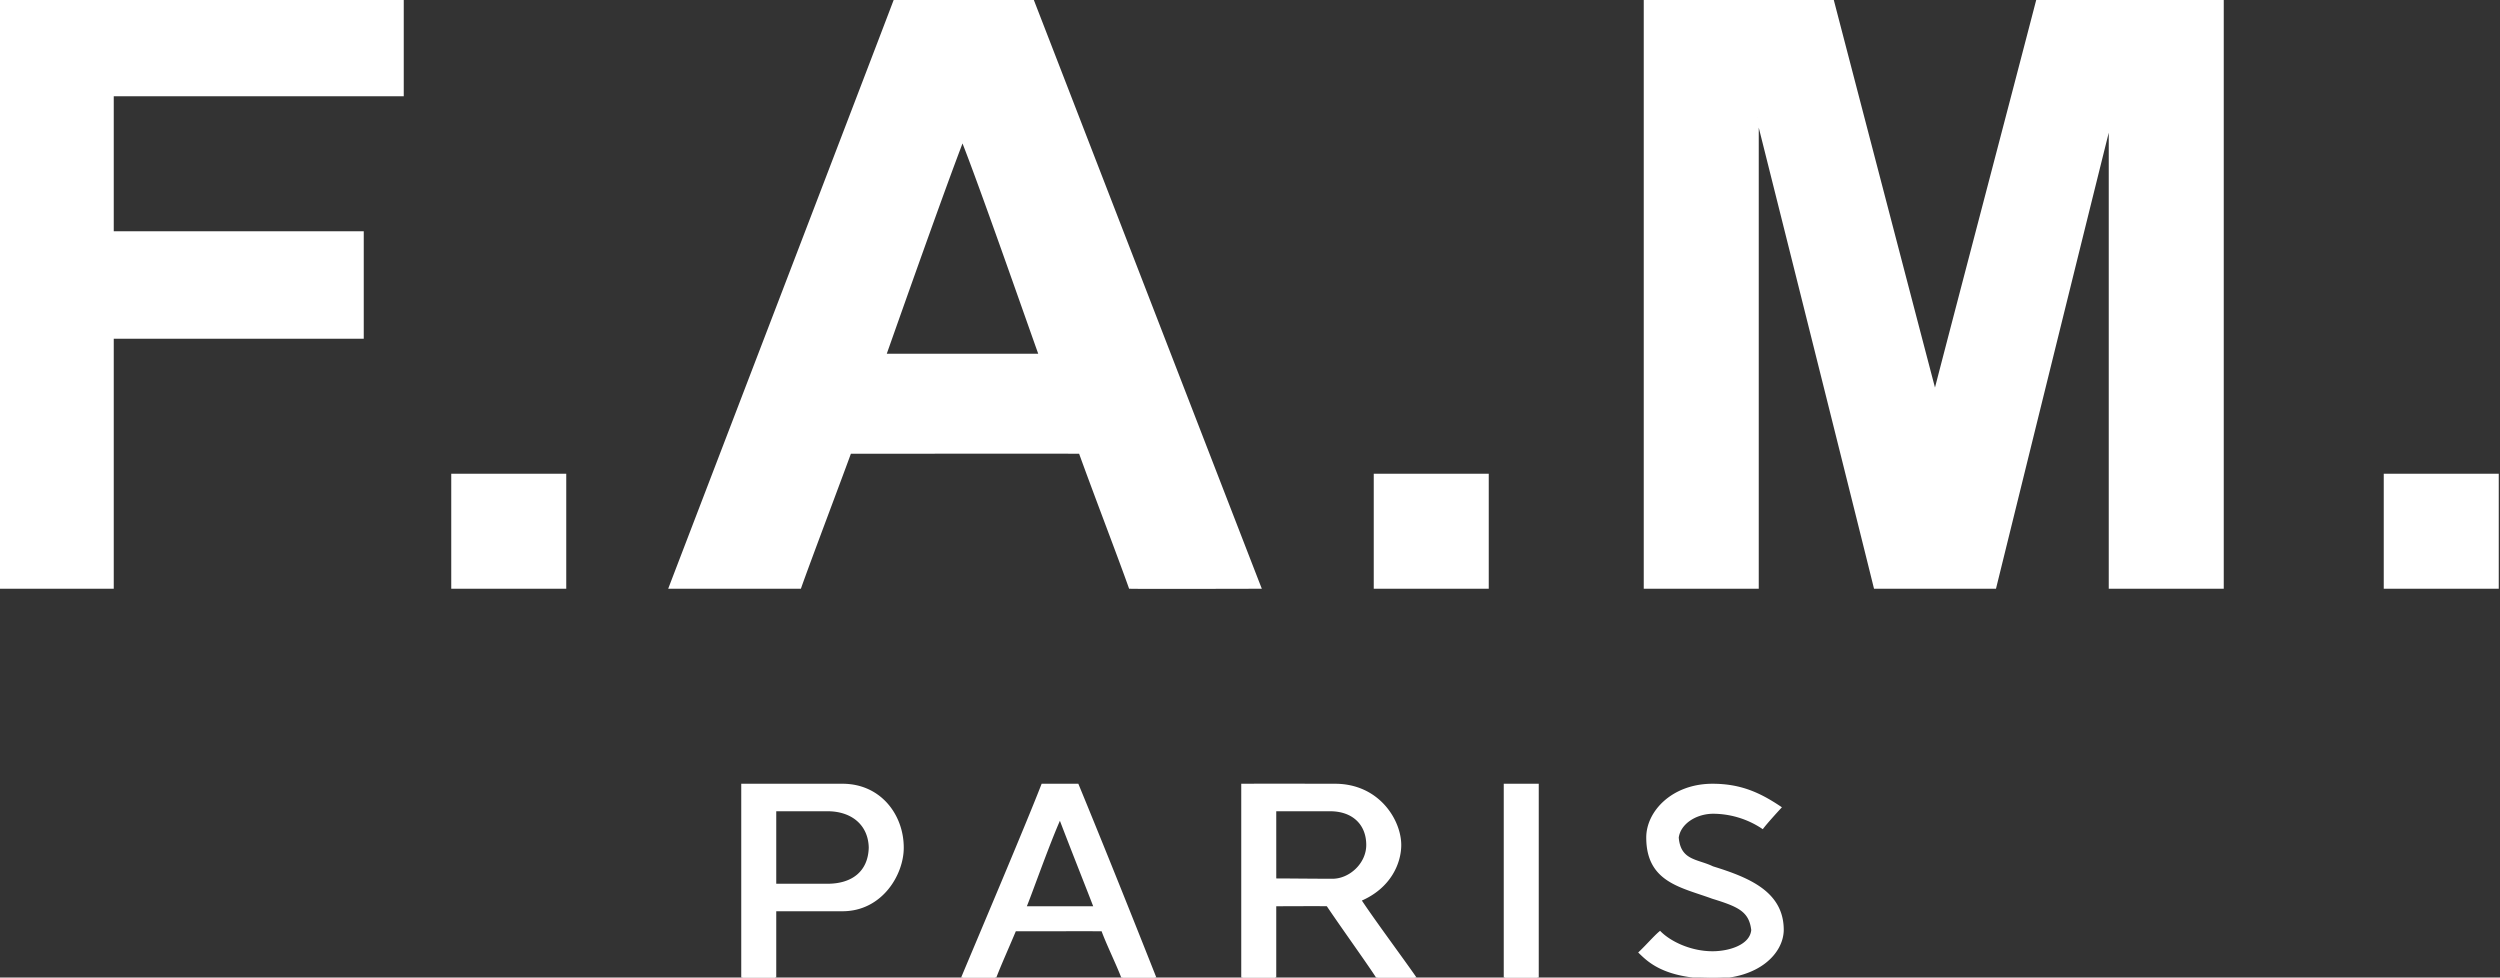 <svg viewBox="0 0 1000 391" height="391" width="1000" xmlns="http://www.w3.org/2000/svg">
  <rect x="0" y="0" width="1000" height="391" fill="#333333" stroke="none"/>
  <defs>
    <style>
      .cls-1 {
        fill: #fff;
        stroke: #fff;
        stroke-width: 1px;
        fill-rule: evenodd;
      }
    </style>
  </defs>
  <path d="M-1,0H161V38c-21.776,0-108.871,0-116,0,0,9.789,0,27.982,0,55,9.089,0,74.306-.011,100,0,0,9.5,0,35.312,0,42H45V235c-7.211,0-37.987,0-46,0C-1.019,155.975-1,78.659-1,0ZM358,0h55c13.918,35.884,88.479,228.611,91,235-5.661,0-46.344.135-52,0-4.417-12.472-14-37.365-20-54-19.341-.1-54.4,0-92,0-2.177,6.151-16.985,45.326-20,54H268C274.042,219.168,349.094,23.522,358,0ZM658,0h75c2.982,11.476,33.636,129.067,41,157,7.2-27.981,32.375-123.73,41-157h74V235H844V49c-12.944,51.947-34.043,137.467-46,186H750c-5.059-20.568-29.466-118.071-47-188V235H658V0ZM354,142h62c-5.745-16.069-24.046-68.525-31-86C377.511,75.418,360.142,124.619,354,142ZM226,190v45c-5.588,0-39.375,0-45,0V190h45Zm324,0h45v45H550V190Zm449,0v45H954V190h45ZM685,314c11.091,0,18.715,3.451,27,9-1.858,2.022-5.446,5.966-7,8a36.077,36.077,0,0,0-20-6c-7.04.153-13.237,4.338-14,10,0.771,9.7,7.957,9.033,14,12,14.732,4.553,28,10.14,28,25-0.1,8.976-9.546,19-28,19-19.319-.2-25.6-6.744-29-10,2.861-2.721,5.85-6.18,8-8,3.97,3.972,12.1,8,21,8,6.887,0,15.466-2.683,16-9-0.925-7.842-5.612-9.782-16-13-12.52-4.577-26-6.511-26-24C659,324.745,669.141,314,685,314ZM310,391c-2.836.079-8.327,0-13,0V314h40c15.061,0,24,12.237,24,25,0.076,10.55-8.412,25-24,25H310v27Zm152,0H449c-1.292-3.788-6.443-14.428-8-19-5.54-.014-28.857,0-35,0-3.423,8.126-5.919,13.578-8,19H385c5.761-13.793,25.77-60.935,32-77h14C439.113,333.7,449.269,358.838,462,391Zm104,0H551c-2.927-4.695-14.214-20.377-20-29-5.115-.086-14.056,0-21,0,0,9.271,0,17,0,29H497V314c12.025-.066,28.552,0,37,0,17.4,0,26,14.3,26,24,0,6.912-3.892,16.913-16,22C549.518,368.355,561.082,383.9,566,391Zm49,0H602V314h13v77ZM331,324H310v30h21c10.137,0,16.77-5.23,17-15C347.776,329.783,340.985,324,331,324Zm201,0H510c0,6.239.007,22.45,0.007,27.872,5.652,0,14.281.128,22.993,0.128,7.016,0,14-6.353,14-14C547,329.57,541.3,324,532,324Zm-108,3c-4.71,10.465-11.678,30.459-14,36h28C436.067,357.857,428.219,338.156,424,327Z" class="cls-1" data-name="FAM 1" id="FAM_1"></path>
</svg>
